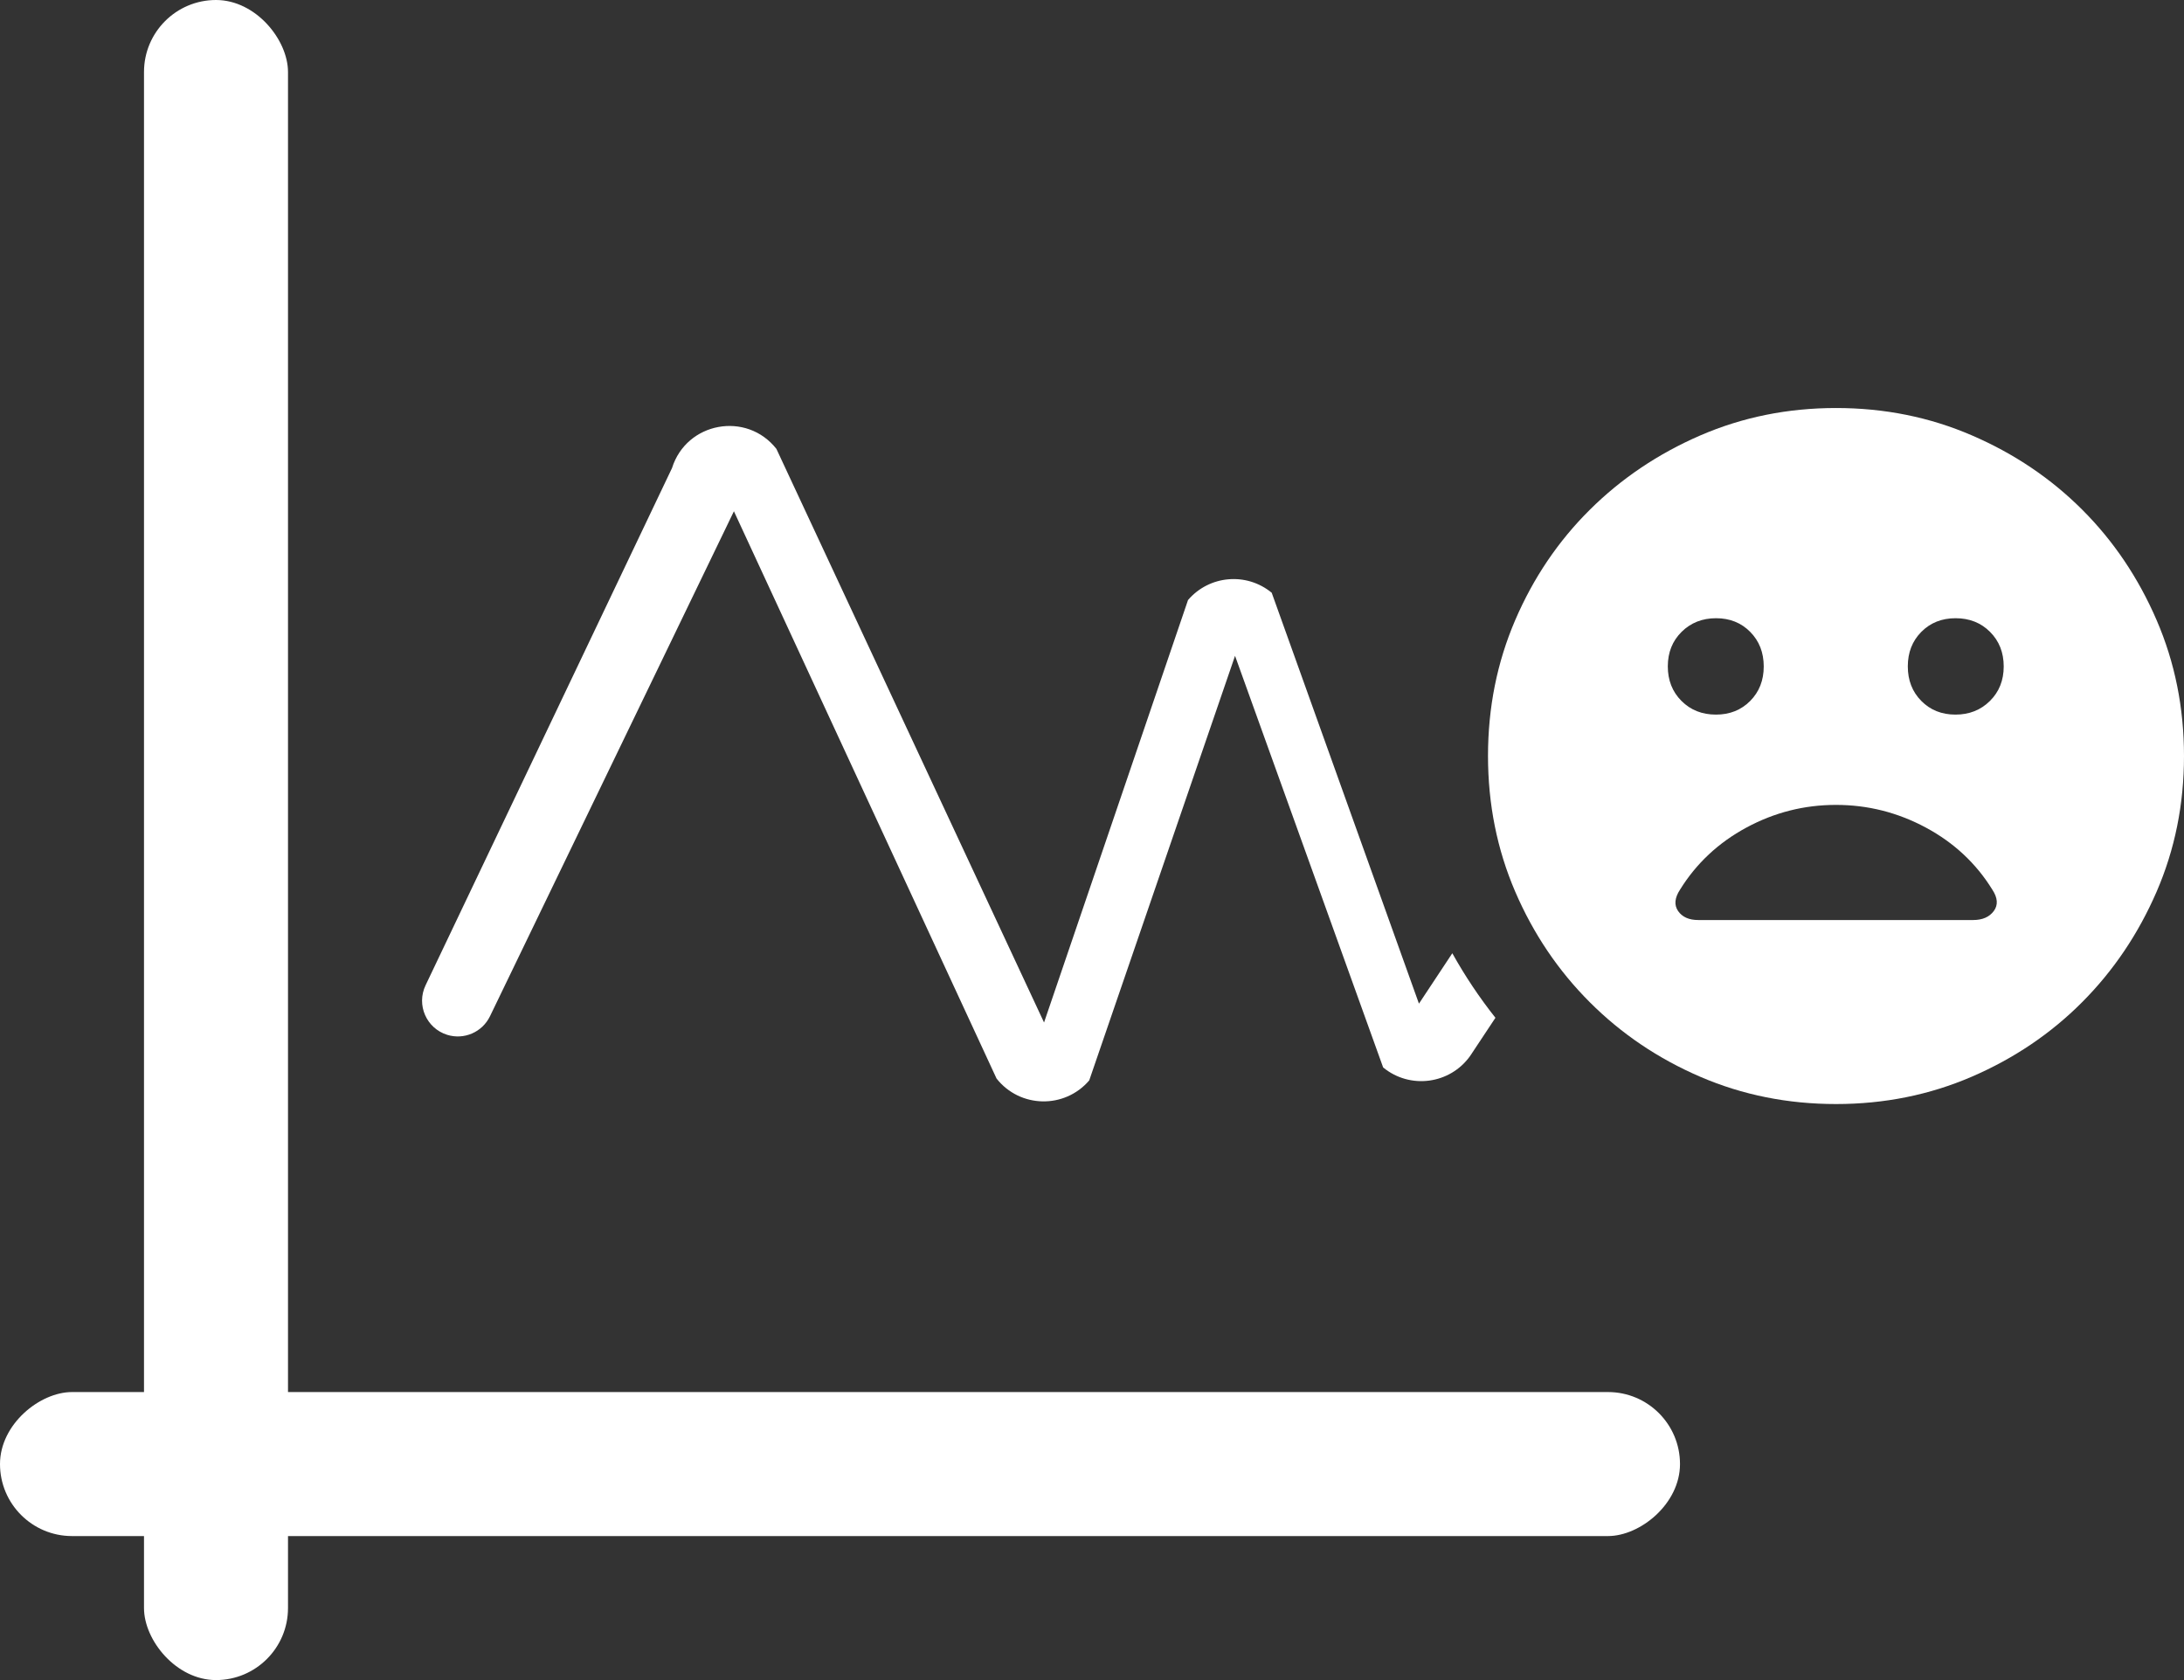<svg width="91" height="70" viewBox="0 0 91 70" fill="none" xmlns="http://www.w3.org/2000/svg">
<rect x="0" y="0" width="91" height="70" fill="#333333" stroke="none"/>
<rect x="6" width="6" height="70" rx="3" fill="white"/>
<rect x="70" y="58" width="6" height="70" rx="3" transform="rotate(90 70 58)" fill="white"/>
<path fill-rule="evenodd" clip-rule="evenodd" d="M60.513 39.717L59.123 41.817L52.988 24.697C51.938 23.832 50.387 23.966 49.501 25L43.502 42.602L32.35 18.702C31.106 17.123 28.603 17.583 28.001 19.501L17.731 41.054C17.342 41.872 17.766 42.844 18.63 43.115C19.334 43.336 20.094 43.007 20.416 42.342L30.58 21.302L41.522 44.936C42.496 46.174 44.359 46.212 45.384 45.016L51.46 27.325L57.631 44.475C58.752 45.398 60.421 45.175 61.26 43.99L62.31 42.406C61.641 41.562 61.04 40.663 60.513 39.717Z" fill="white"/>
<path d="M81.478 29.774C82.051 29.774 82.53 29.585 82.913 29.206C83.296 28.827 83.488 28.348 83.488 27.768C83.488 27.188 83.299 26.708 82.919 26.328C82.541 25.948 82.061 25.758 81.482 25.758C80.908 25.758 80.433 25.947 80.056 26.326C79.68 26.705 79.492 27.185 79.492 27.764C79.492 28.344 79.679 28.824 80.054 29.204C80.429 29.584 80.904 29.774 81.478 29.774ZM71.499 29.774C72.072 29.774 72.547 29.585 72.924 29.206C73.3 28.827 73.489 28.348 73.489 27.768C73.489 27.188 73.301 26.708 72.926 26.328C72.551 25.948 72.076 25.758 71.503 25.758C70.929 25.758 70.45 25.947 70.067 26.326C69.684 26.705 69.492 27.185 69.492 27.764C69.492 28.344 69.682 28.824 70.061 29.204C70.44 29.584 70.919 29.774 71.499 29.774ZM76.502 46C74.491 46 72.608 45.622 70.851 44.867C69.095 44.111 67.558 43.075 66.242 41.758C64.925 40.442 63.889 38.905 63.133 37.149C62.378 35.392 62 33.508 62 31.495C62 29.482 62.378 27.597 63.133 25.839C63.889 24.08 64.924 22.548 66.239 21.243C67.553 19.937 69.089 18.904 70.846 18.142C72.604 17.381 74.489 17 76.503 17C78.517 17 80.404 17.38 82.164 18.141C83.924 18.901 85.456 19.933 86.76 21.237C88.065 22.541 89.098 24.074 89.859 25.837C90.62 27.599 91 29.487 91 31.501C91 33.513 90.619 35.398 89.858 37.154C89.096 38.91 88.063 40.444 86.757 41.754C85.452 43.065 83.919 44.1 82.159 44.86C80.398 45.62 78.513 46 76.502 46ZM70.761 38.333H82.215C82.602 38.333 82.889 38.208 83.074 37.959C83.26 37.709 83.24 37.411 83.013 37.066C82.337 35.971 81.413 35.109 80.242 34.48C79.07 33.851 77.823 33.536 76.5 33.536C75.177 33.536 73.933 33.851 72.768 34.48C71.603 35.109 70.681 35.971 70.002 37.066C69.776 37.411 69.749 37.709 69.921 37.959C70.094 38.208 70.374 38.333 70.761 38.333Z" fill="white"/>
</svg>
